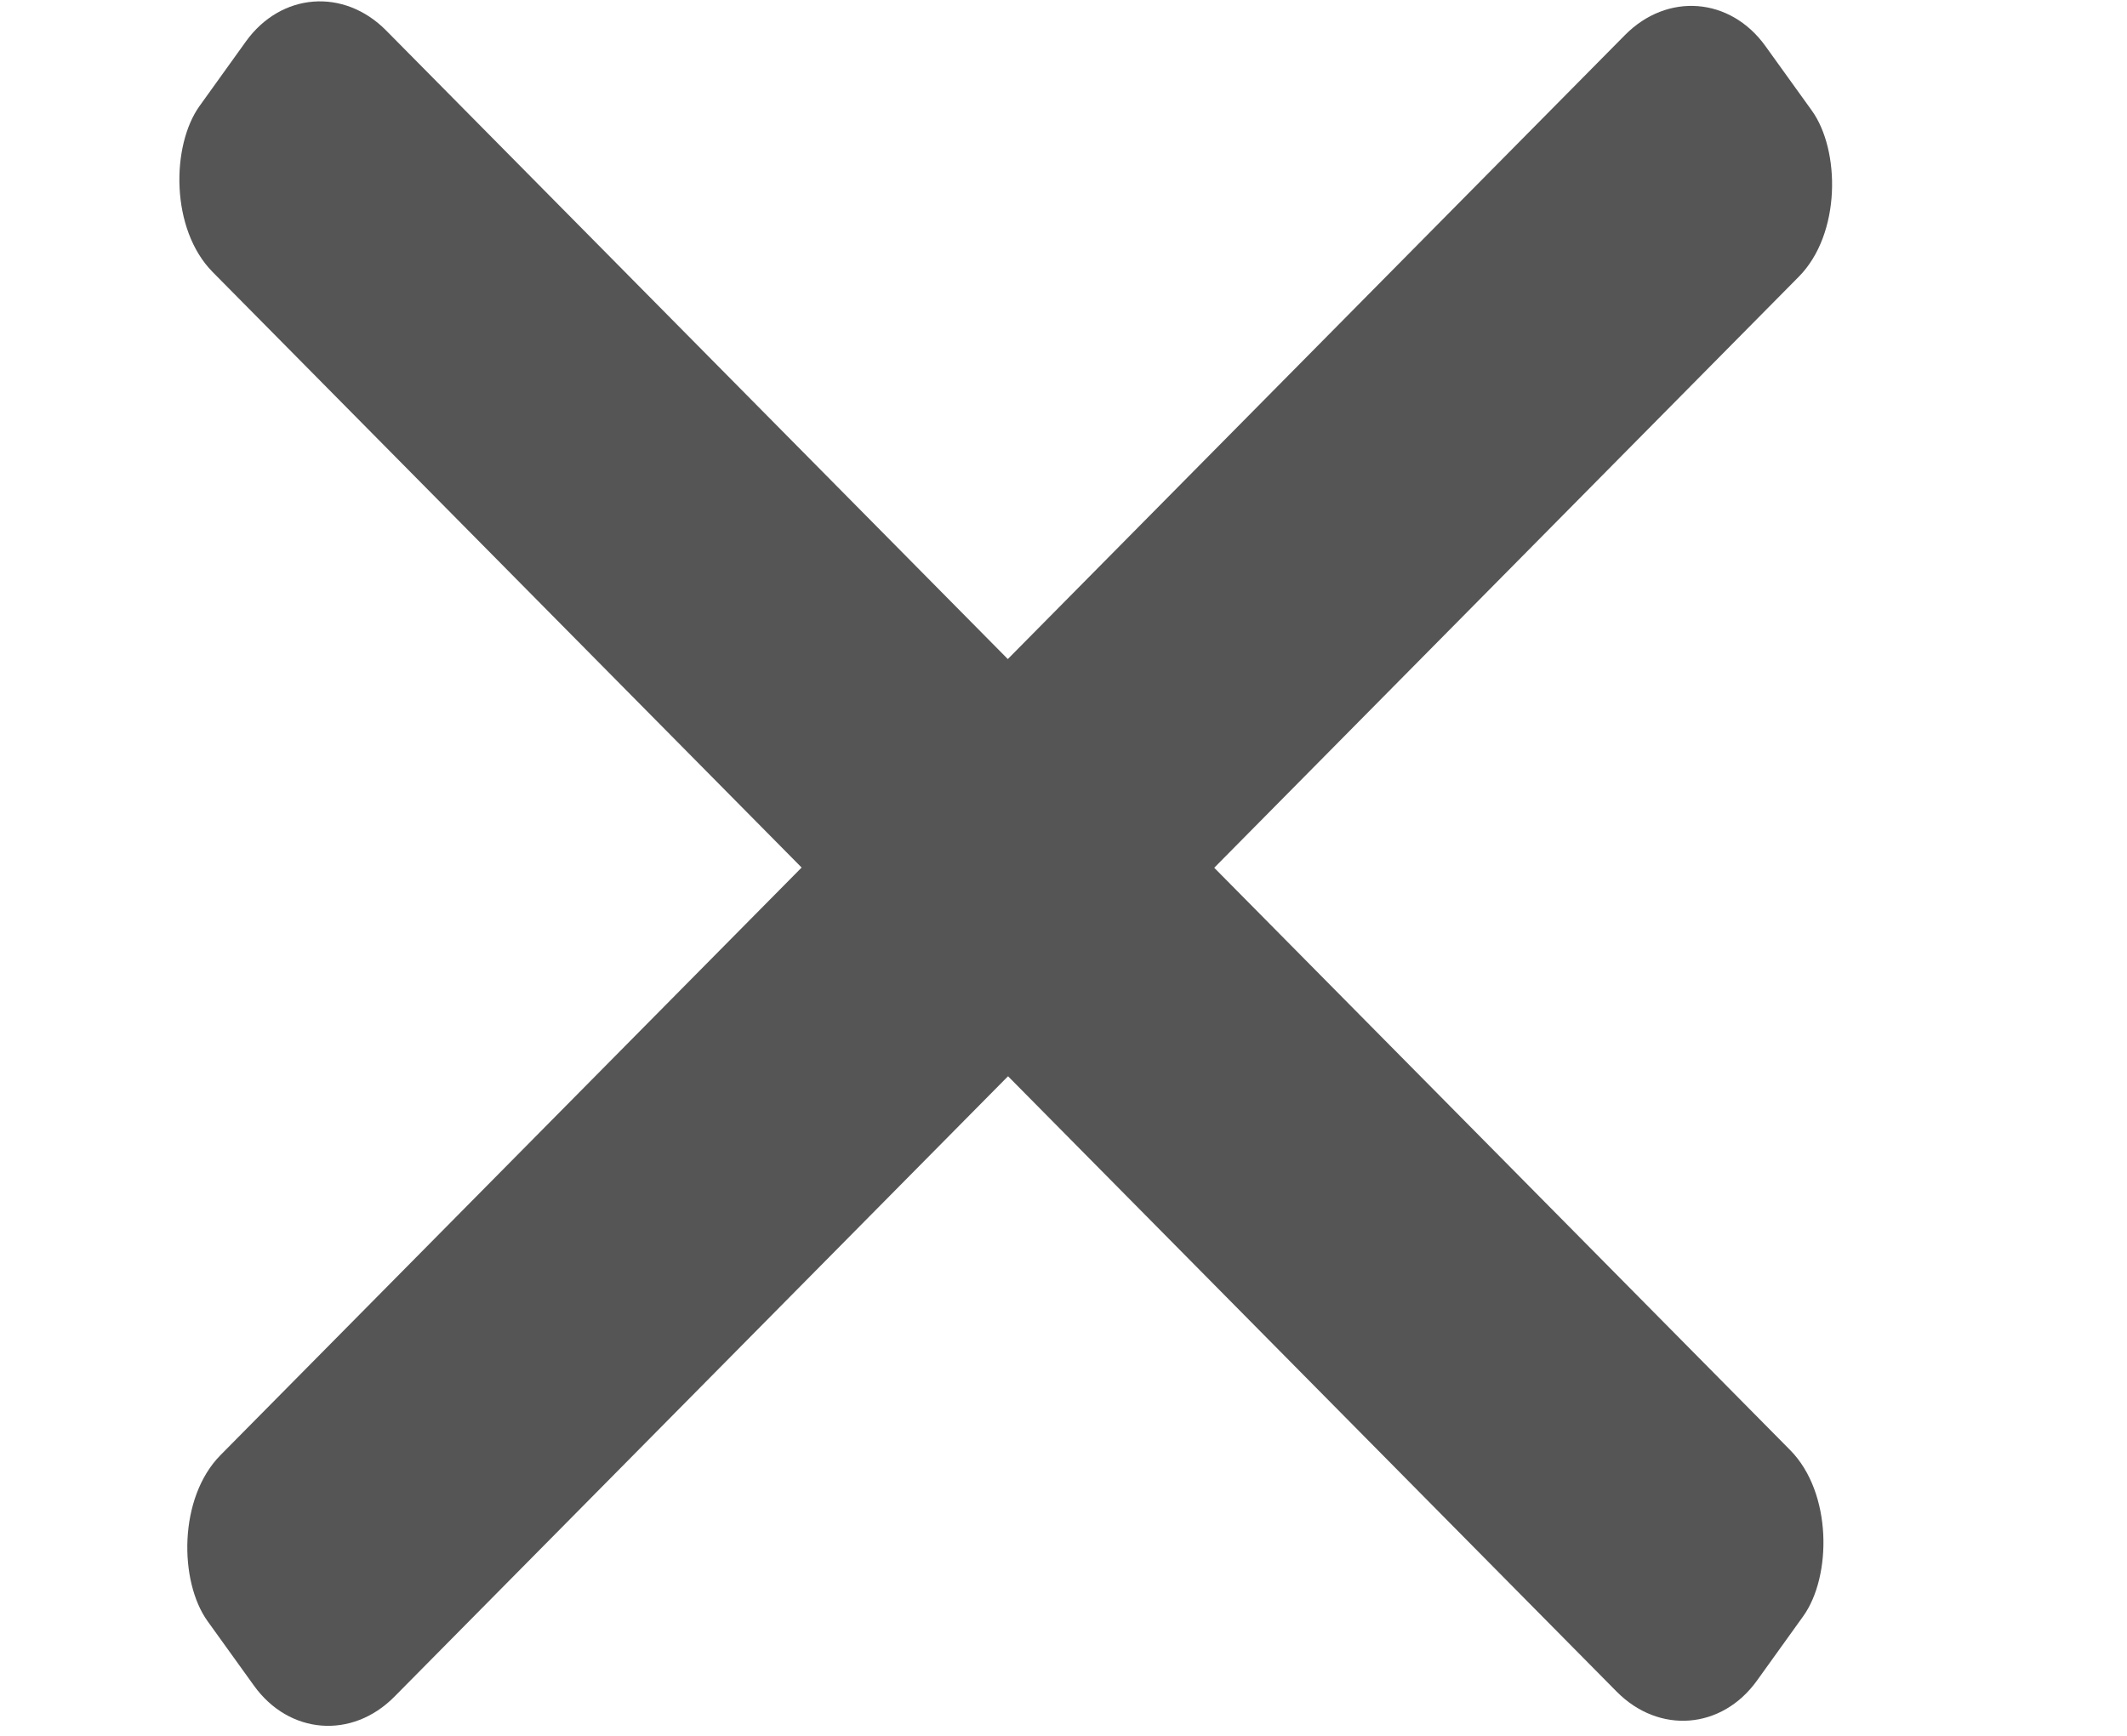 <?xml version="1.0" encoding="UTF-8" standalone="no"?>
<svg
   xmlns:dc="http://purl.org/dc/elements/1.1/"
   xmlns:cc="http://creativecommons.org/ns#"
   xmlns:rdf="http://www.w3.org/1999/02/22-rdf-syntax-ns#"
   xmlns:svg="http://www.w3.org/2000/svg"
   xmlns="http://www.w3.org/2000/svg"
   xmlns:sodipodi="http://sodipodi.sourceforge.net/DTD/sodipodi-0.dtd"
   xmlns:inkscape="http://www.inkscape.org/namespaces/inkscape"
   width="19.843mm"
   height="16.2mm"
   viewBox="0 0 19.843 16.2"
   version="1.1"
   id="svg8"
   inkscape:version="1.0.1 (3bc2e813f5, 2020-09-07)"
   sodipodi:docname="IconClosMenuConsole.svg">
  <defs
     id="defs2" />
  <sodipodi:namedview
     id="base"
     pagecolor="#ffffff"
     bordercolor="#666666"
     borderopacity="1.0"
     inkscape:pageopacity="0.0"
     inkscape:pageshadow="2"
     inkscape:zoom="7.9195959"
     inkscape:cx="45.4491"
     inkscape:cy="15.001095"
     inkscape:document-units="mm"
     inkscape:current-layer="layer1"
     inkscape:document-rotation="0"
     showgrid="false"
     fit-margin-top="0"
     fit-margin-left="0"
     fit-margin-right="0"
     fit-margin-bottom="0"
     inkscape:window-width="1920"
     inkscape:window-height="1009"
     inkscape:window-x="1672"
     inkscape:window-y="-8"
     inkscape:window-maximized="1" />
  <g
     inkscape:label="Calque 1"
     inkscape:groupmode="layer"
     id="layer1"
     transform="translate(-92.117,-197.275)">
    <rect
       style="fill:#555555;stroke-width:0.037;stroke-linecap:round;stroke-linejoin:round;paint-order:stroke markers fill"
       id="rect847-4"
       width="20.673"
       height="2.777"
       x="27.673"
       y="218.23"
       ry="1.018"
       transform="matrix(-0.703,0.711,0.584,0.812,0,0)" />
    <rect
       style="fill:#555555;stroke-width:0.037;stroke-linecap:round;stroke-linejoin:round;paint-order:stroke markers fill"
       id="rect847-4-4"
       width="20.667"
       height="2.776"
       x="194.752"
       y="71.881"
       ry="1.018"
       transform="matrix(0.703,0.711,-0.583,0.812,0,0)" />
  </g>
</svg>
